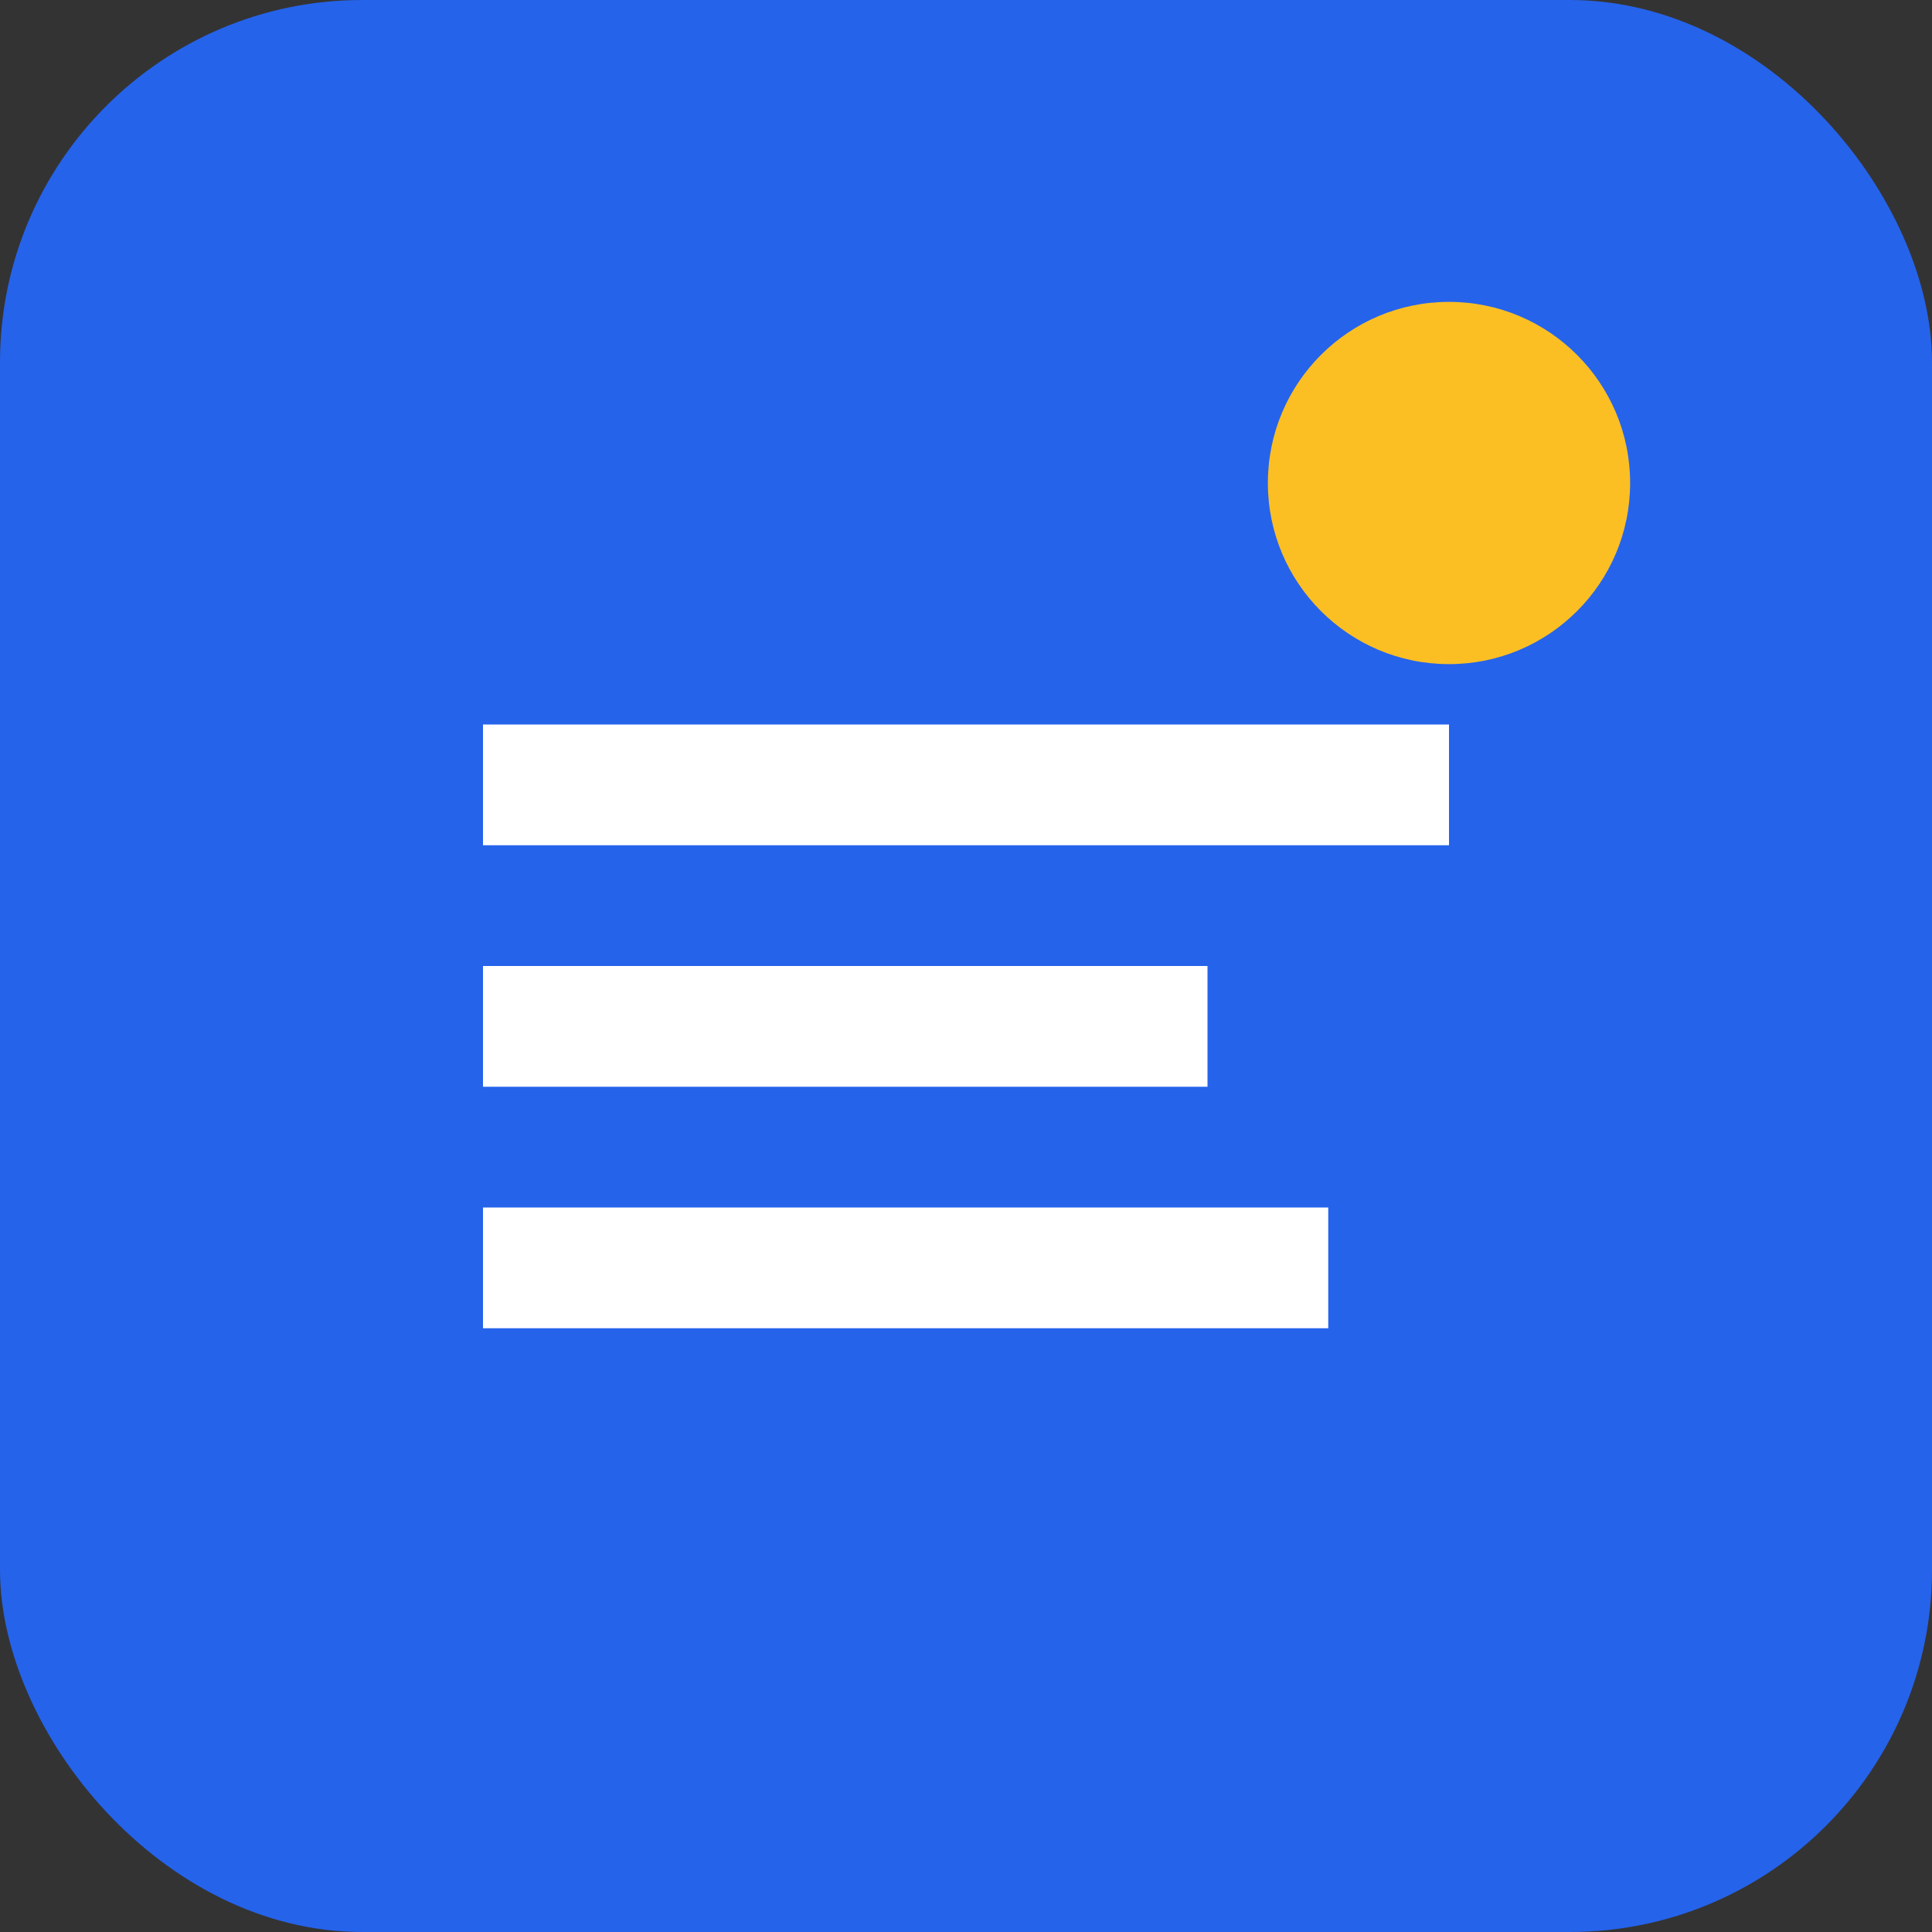 <svg xmlns="http://www.w3.org/2000/svg" viewBox="0 0 32 32" width="32" height="32">
  <rect x="0" y="0" width="32" height="32" fill="#333333" stroke="none"/>
  <rect width="32" height="32" rx="6" fill="#2563eb"/>
  <path d="M8 12h16v2H8zm0 4h12v2H8zm0 4h14v2H8z" fill="white"/>
  <circle cx="24" cy="8" r="3" fill="#fbbf24"/>
</svg>
